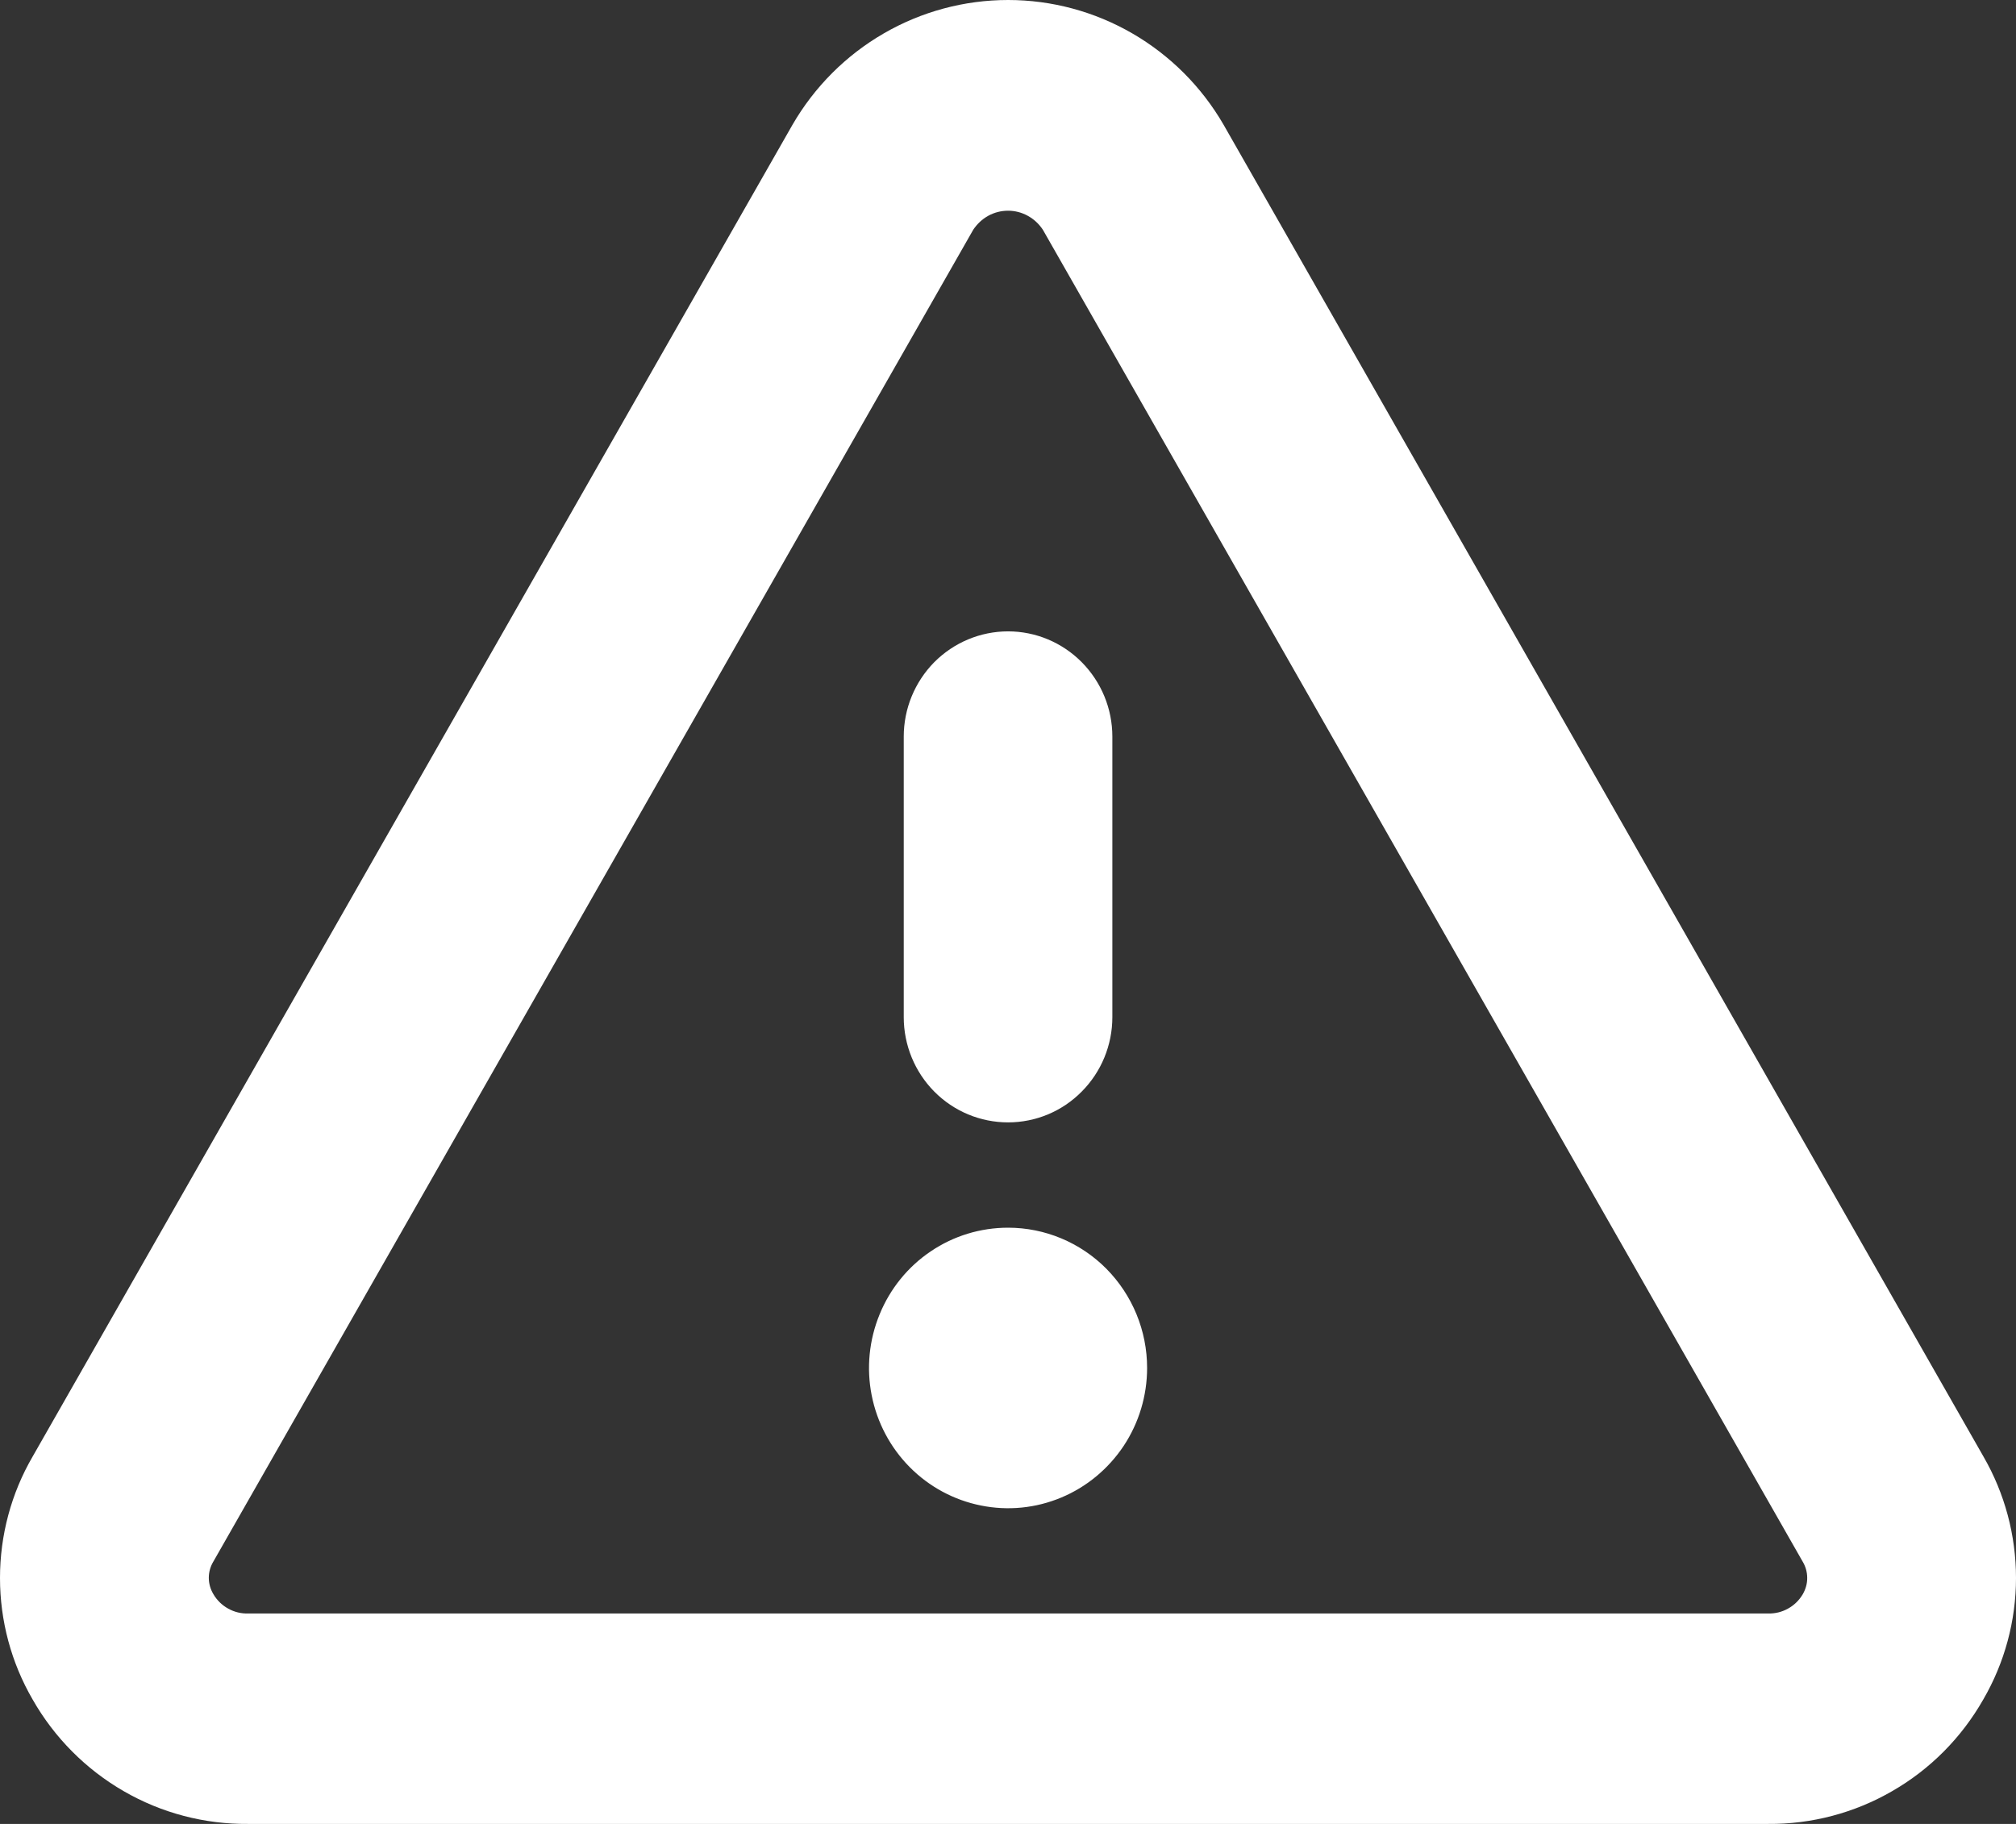 <svg width="21" height="19" viewBox="0 0 21 19" fill="none" xmlns="http://www.w3.org/2000/svg">
<rect x="0" y="0" width="21" height="19" fill="#333333" stroke="none"/>
<path d="M20.661 15.173L12.746 1.3C12.517 0.904 12.189 0.576 11.795 0.348C11.401 0.12 10.955 0 10.501 0C10.046 0 9.6 0.12 9.206 0.348C8.812 0.576 8.484 0.904 8.255 1.3L0.34 15.173C0.117 15.556 0 15.993 0 16.438C0 16.883 0.117 17.32 0.34 17.704C0.566 18.101 0.894 18.431 1.289 18.659C1.683 18.887 2.131 19.004 2.585 19H18.416C18.87 19.004 19.317 18.886 19.711 18.658C20.106 18.431 20.433 18.101 20.659 17.704C20.882 17.32 21 16.883 21 16.438C21 15.994 20.883 15.557 20.661 15.173ZM18.779 16.607C18.742 16.67 18.689 16.722 18.625 16.757C18.561 16.793 18.489 16.81 18.416 16.808H2.585C2.513 16.81 2.441 16.793 2.377 16.757C2.313 16.722 2.26 16.67 2.223 16.607C2.192 16.555 2.175 16.497 2.175 16.436C2.175 16.376 2.192 16.317 2.223 16.266L10.138 2.393C10.178 2.333 10.231 2.283 10.294 2.248C10.358 2.213 10.428 2.195 10.501 2.195C10.572 2.195 10.643 2.213 10.706 2.248C10.77 2.283 10.823 2.333 10.863 2.393L18.777 16.266C18.808 16.317 18.825 16.376 18.825 16.436C18.826 16.496 18.809 16.555 18.779 16.607ZM9.414 10.596V7.673C9.414 7.382 9.529 7.104 9.732 6.898C9.936 6.693 10.212 6.577 10.501 6.577C10.789 6.577 11.065 6.693 11.268 6.898C11.472 7.104 11.587 7.382 11.587 7.673V10.596C11.587 10.887 11.472 11.166 11.268 11.371C11.065 11.577 10.789 11.692 10.501 11.692C10.212 11.692 9.936 11.577 9.732 11.371C9.529 11.166 9.414 10.887 9.414 10.596ZM11.949 14.25C11.949 14.539 11.864 14.822 11.705 15.062C11.545 15.302 11.319 15.49 11.055 15.6C10.79 15.711 10.499 15.74 10.218 15.683C9.937 15.627 9.679 15.488 9.476 15.283C9.274 15.079 9.136 14.819 9.08 14.535C9.024 14.252 9.053 13.958 9.163 13.691C9.272 13.424 9.458 13.195 9.696 13.035C9.934 12.874 10.214 12.789 10.501 12.789C10.884 12.789 11.253 12.943 11.524 13.216C11.796 13.491 11.949 13.862 11.949 14.25Z" fill="white"/>
</svg>
